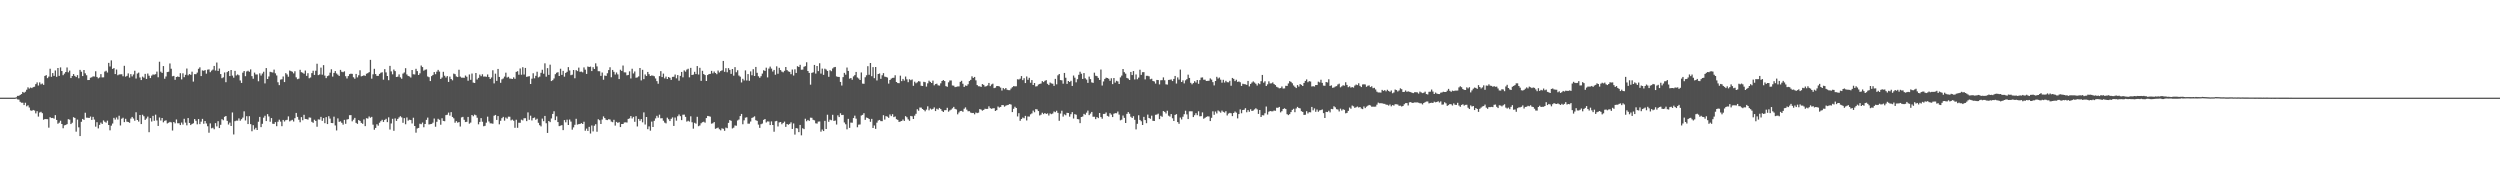 <svg xmlns="http://www.w3.org/2000/svg" width="1920" height="150"><path fill="#4f4f4f" d="M0 74.99h1v1H0zM1 74.989h1v1H1zM2 74.99h1v1H2zM3 74.99h1v1H3zM4 74.99h1v1H4zM5 74.986h1v1H5zM6 74.99h1v1H6zM7 74.989h1v1H7zM8 74.988h1v1H8zM9 74.987h1v1H9zM10 74.99h1v1H10zM11 74.988h1v1H11zM12 74.696h1v1H12zM13 73.643h1v2.67H13zM14 73.577h1v2.918H14zM15 72.893h1v5.277H15zM16 72.257h1v6.637H16zM17 70.625h1v8.257H17zM18 71.232h1v9.478H18zM19 70.455h1v8.463H19zM20 68.925h1v12.713H20zM21 67.075h1v13.811H21zM22 68.031h1v14.541H22zM23 67.218h1v17.558H23zM24 67.688h1v17.388H24zM25 66.931h1v17.516H25zM26 66.625h1v18.276H26zM27 64.594h1v22.49H27zM28 63.304h1v22.09H28zM29 65.666h1v23.873H29zM30 63.283h1v23.137H30zM31 64.746h1v21.127H31zM32 64.157h1v22.783H32zM33 65.191h1v26.758H33zM34 58.302h1v33.141H34zM35 57.68h1v33.788H35zM36 60.013h1v31.514H36zM37 58.821h1v39.235H37zM38 52.773h1v37.212H38zM39 58.979h1v31.682H39zM40 56.131h1v34.451H40zM41 58.254h1v32.87H41zM42 54.1h1v34.313H42zM43 58.977h1v33.157H43zM44 52.245h1v42.783H44zM45 58.25h1v35.965H45zM46 51.773h1v40.949H46zM47 54.507h1v40.717H47zM48 57.767h1v40.723H48zM49 56.524h1v39.752H49zM50 55.312h1v40.657H50zM51 51.83h1v43.514H51zM52 55.533h1v36.004H52zM53 54.239h1v37.643H53zM54 59.937h1v35.345H54zM55 58.355h1v35.917H55zM56 56.859h1v33.163H56zM57 58.257h1v32.297H57zM58 59.186h1v41.927H58zM59 57.698h1v34.141H59zM60 60.111h1v37.685H60zM61 53.633h1v50.856H61zM62 55.077h1v38.473H62zM63 58.429h1v32.897H63zM64 53.753h1v38.305H64zM65 56.309h1v30.26H65zM66 57.826h1v32.545H66zM67 61.503h1v28.9H67zM68 61.447h1v29.199H68zM69 59.698h1v29.803H69zM70 59.338h1v32.776H70zM71 58.637h1v31.125H71zM72 58.79h1v33.079H72zM73 54.736h1v42.537H73zM74 59.066h1v34.771H74zM75 60.156h1v38.472H75zM76 59.509h1v36.401H76zM77 56.927h1v37.242H77zM78 59.432h1v35.753H78zM79 59.4h1v33.08H79zM80 55.009h1v38.501H80zM81 54.326h1v39.863H81zM82 55.692h1v36.964H82zM83 48.279h1v47.719H83zM84 51.042h1v49.055H84zM85 46.401h1v50.112H85zM86 52.934h1v41.959H86zM87 52.26h1v38.261H87zM88 56.904h1v34.929H88zM89 53.403h1v36.8H89zM90 57.781h1v34.007H90zM91 57.207h1v31.694H91zM92 57.108h1v39.229H92zM93 57.03h1v34.166H93zM94 58.588h1v31.832H94zM95 50.534h1v43.287H95zM96 58.891h1v32.365H96zM97 58.255h1v35.205H97zM98 56.351h1v37.362H98zM99 59.577h1v34.749H99zM100 56.945h1v34.115H100zM101 58.672h1v31.141H101zM102 57.206h1v33.831H102zM103 54.316h1v38.405H103zM104 60.322h1v25.878H104zM105 56.48h1v35.669H105zM106 55.76h1v37.623H106zM107 59.488h1v28.836H107zM108 61.489h1v33.818H108zM109 58.821h1v29.316H109zM110 59.65h1v29.629H110zM111 56.74h1v35.373H111zM112 60.607h1v30.415H112zM113 56.469h1v33.096H113zM114 58.165h1v43.353H114zM115 59.98h1v30.737H115zM116 58.056h1v35.292H116zM117 57.176h1v31.811H117zM118 57.365h1v35.408H118zM119 56.977h1v31.07H119zM120 54.973h1v37.56H120zM121 59.356h1v37.382H121zM122 47.387h1v42.804H122zM123 55.05h1v37.529H123zM124 56.009h1v34.636H124zM125 50.741h1v43.225H125zM126 60.449h1v32.307H126zM127 58.736h1v33.691H127zM128 55.347h1v39.467H128zM129 55.116h1v39.154H129zM130 48.724h1v44.883H130zM131 52.775h1v41.225H131zM132 58.581h1v41.661H132zM133 58.261h1v35.412H133zM134 61.303h1v33.425H134zM135 59.154h1v32.596H135zM136 58.717h1v35.941H136zM137 59.127h1v35.565H137zM138 56.193h1v39.867H138zM139 60.954h1v33.175H139zM140 56.313h1v39.383H140zM141 59.278h1v31.98H141zM142 57.453h1v36.697H142zM143 52.618h1v43.62H143zM144 57.837h1v32.839H144zM145 56.881h1v37.568H145zM146 57.452h1v38.614H146zM147 55.055h1v40.128H147zM148 62.652h1v32.004H148zM149 56.958h1v34.467H149zM150 56.988h1v35.81H150zM151 55.763h1v39.705H151zM152 52.862h1v38.596H152zM153 51.734h1v43.593H153zM154 58.408h1v35.016H154zM155 54.084h1v37.199H155zM156 54.387h1v40.655H156zM157 53.79h1v39.115H157zM158 56.564h1v38.25H158zM159 53.494h1v43.476H159zM160 53.309h1v48.64H160zM161 55.427h1v39.358H161zM162 54.206h1v44.365H162zM163 53.432h1v44.644H163zM164 50.627h1v48.653H164zM165 54.196h1v40.369H165zM166 48.029h1v49.057H166zM167 54.457h1v38.632H167zM168 52.639h1v45.718H168zM169 56.897h1v38.933H169zM170 60.056h1v31.499H170zM171 59.374h1v32.982H171zM172 55.636h1v34.051H172zM173 63.106h1v25.999H173zM174 55.409h1v37.397H174zM175 54.503h1v41.142H175zM176 58.415h1v35.761H176zM177 53.74h1v43.049H177zM178 58.051h1v28.299H178zM179 59.65h1v43.641H179zM180 54.425h1v38.636H180zM181 57.94h1v34.657H181zM182 57.21h1v35.463H182zM183 57.787h1v33.156H183zM184 61.818h1v30.928H184zM185 63.685h1v27.876H185zM186 55.807h1v34.51H186zM187 54.551h1v30.933H187zM188 58.506h1v34.034H188zM189 54.909h1v34.336H189zM190 54.324h1v40.946H190zM191 55.122h1v34.131H191zM192 53.288h1v42.049H192zM193 58.487h1v42.306H193zM194 60.487h1v35.665H194zM195 55.771h1v43.667H195zM196 57.169h1v40.967H196zM197 57.175h1v42.675H197zM198 62.431h1v31.08H198zM199 56.317h1v33.463H199zM200 57.987h1v39.646H200zM201 56.454h1v38.622H201zM202 55.112h1v35.24H202zM203 64.066h1v24.834H203zM204 52.276h1v40.724H204zM205 60.693h1v26.953H205zM206 58.707h1v30.748H206zM207 55.149h1v38.355H207zM208 55.44h1v35.236H208zM209 55.727h1v39.283H209zM210 53.471h1v41.732H210zM211 56.318h1v37.462H211zM212 57.971h1v38.973H212zM213 63.157h1v30.313H213zM214 65.392h1v26.517H214zM215 61.109h1v32.265H215zM216 60.884h1v36.052H216zM217 58.738h1v33.379H217zM218 63.031h1v30.283H218zM219 56.17h1v36.154H219zM220 57.176h1v34.828H220zM221 58.95h1v30.441H221zM222 54.155h1v39.057H222zM223 54.622h1v37.95H223zM224 55.117h1v36.894H224zM225 56.346h1v36.998H225zM226 54.726h1v36.035H226zM227 59.369h1v27.357H227zM228 60.837h1v28.911H228zM229 60.399h1v31.559H229zM230 53.611h1v40.289H230zM231 55.424h1v34.52H231zM232 55.858h1v36.511H232zM233 56.624h1v31.548H233zM234 54.186h1v37.149H234zM235 58.273h1v33.239H235zM236 56.234h1v35.644H236zM237 60.13h1v30.077H237zM238 59.489h1v30.864H238zM239 56.156h1v37.405H239zM240 54.308h1v40.001H240zM241 57.549h1v34.428H241zM242 54.322h1v38.558H242zM243 48.934h1v48.412H243zM244 57.703h1v33.971H244zM245 57.207h1v34.659H245zM246 51.906h1v37.843H246zM247 57.343h1v35.464H247zM248 50.002h1v40.659H248zM249 58.047h1v36.545H249zM250 60.007h1v29.969H250zM251 58.489h1v36.815H251zM252 57.954h1v31.298H252zM253 55.834h1v35.273H253zM254 53.186h1v41.276H254zM255 58.814h1v35.755H255zM256 56.03h1v33.554H256zM257 54.592h1v41.76H257zM258 56.424h1v43.78H258zM259 57.335h1v33.577H259zM260 58.309h1v35.31H260zM261 53.679h1v39.493H261zM262 55.084h1v39.246H262zM263 55.457h1v40.284H263zM264 54.792h1v37.281H264zM265 58.511h1v36.575H265zM266 60.244h1v31.58H266zM267 58.394h1v33.104H267zM268 56.948h1v31.544H268zM269 56.591h1v31.84H269zM270 56.723h1v36.435H270zM271 59.325h1v32.575H271zM272 60.484h1v30.042H272zM273 56.77h1v37.582H273zM274 59.435h1v35.714H274zM275 57.788h1v34.423H275zM276 53.948h1v38.903H276zM277 58.644h1v35.733H277zM278 58.311h1v36.784H278zM279 57.829h1v33.873H279zM280 58.271h1v38.61H280zM281 56.648h1v34.148H281zM282 56.182h1v34.92H282zM283 55.411h1v34.052H283zM284 45.991h1v44.431H284zM285 60.415h1v29.344H285zM286 57.085h1v38.672H286zM287 52.827h1v46.828H287zM288 56.895h1v41.352H288zM289 58.247h1v37.182H289zM290 58.279h1v38.242H290zM291 56.76h1v37.523H291zM292 55.87h1v37.23H292zM293 55.512h1v36.493H293zM294 61.184h1v32.485H294zM295 53.09h1v38.999H295zM296 55.612h1v35.65H296zM297 58.384h1v35.416H297zM298 61.59h1v28.511H298zM299 50.575h1v48.933H299zM300 54.824h1v39.982H300zM301 57.075h1v34.167H301zM302 53.379h1v47.059H302zM303 54.633h1v36.281H303zM304 59.114h1v33.758H304zM305 58.891h1v32.436H305zM306 57.162h1v32.984H306zM307 59.401h1v29.841H307zM308 60.454h1v29.727H308zM309 56.516h1v37.79H309zM310 55.674h1v35.071H310zM311 52.392h1v43.061H311zM312 57.206h1v33.002H312zM313 58.319h1v34.281H313zM314 58.724h1v33.228H314zM315 59.537h1v32.682H315zM316 53.772h1v41.037H316zM317 57.052h1v33.38H317zM318 57.201h1v39.572H318zM319 52.863h1v49.026H319zM320 54.622h1v44.018H320zM321 57.594h1v40.66H321zM322 56.333h1v38.689H322zM323 50.33h1v45.041H323zM324 51.485h1v42.594H324zM325 54.271h1v43.481H325zM326 53.563h1v41.656H326zM327 53.309h1v38.74H327zM328 58.729h1v31.587H328zM329 59.301h1v36.309H329zM330 62.282h1v33.054H330zM331 58.449h1v36.723H331zM332 57.56h1v36.646H332zM333 55.351h1v35.694H333zM334 56.97h1v40.34H334zM335 55.036h1v38.527H335zM336 53.657h1v37.558H336zM337 54.995h1v37.008H337zM338 60.604h1v35.179H338zM339 59.572h1v31.264H339zM340 55.162h1v37.709H340zM341 58.168h1v34.939H341zM342 59.544h1v28.897H342zM343 58.394h1v29.736H343zM344 62.907h1v23.574H344zM345 58.811h1v29.98H345zM346 60.675h1v25.43H346zM347 61.696h1v28.093H347zM348 56.515h1v34.384H348zM349 57.002h1v37.249H349zM350 58.723h1v34.323H350zM351 59.173h1v35.039H351zM352 53.558h1v40.21H352zM353 58.826h1v38.346H353zM354 59.629h1v30.534H354zM355 59.661h1v30.106H355zM356 59.742h1v32.281H356zM357 58.011h1v35.713H357zM358 58.952h1v34.567H358zM359 61.981h1v27.843H359zM360 57.202h1v37.771H360zM361 61.29h1v32.876H361zM362 56.48h1v31.845H362zM363 63.432h1v25.855H363zM364 63.723h1v24.285H364zM365 56.074h1v32.429H365zM366 61.02h1v29.407H366zM367 59.786h1v35.679H367zM368 57.277h1v36.343H368zM369 58.512h1v32.239H369zM370 57.02h1v36.486H370zM371 58.847h1v38.108H371zM372 58.701h1v37.92H372zM373 58.966h1v35.262H373zM374 57.177h1v32.434H374zM375 59.115h1v34.176H375zM376 60.62h1v34.104H376zM377 59.51h1v35.245H377zM378 53.949h1v41.093H378zM379 64.064h1v24.801H379zM380 56.581h1v31.686H380zM381 62.13h1v29.993H381zM382 52.916h1v36.207H382zM383 59.097h1v36.408H383zM384 63.577h1v29.184H384zM385 60.91h1v29.853H385zM386 60.28h1v29.474H386zM387 58.805h1v33.859H387zM388 55.787h1v34.464H388zM389 59.555h1v31.574H389zM390 59.002h1v30.596H390zM391 60.317h1v29.338H391zM392 60.442h1v32.037H392zM393 60.668h1v31.207H393zM394 59.38h1v33.368H394zM395 60.519h1v37.61H395zM396 55.207h1v36.758H396zM397 54.704h1v43.452H397zM398 57.376h1v36.874H398zM399 52.605h1v41.702H399zM400 57.413h1v34.513H400zM401 51.619h1v40.858H401zM402 57.245h1v33.607H402zM403 52.195h1v38.581H403zM404 59.02h1v33.994H404zM405 58.702h1v27.597H405zM406 58.519h1v33.484H406zM407 64.509h1v24.308H407zM408 60.393h1v32.139H408zM409 56.284h1v34.369H409zM410 60.182h1v30.048H410zM411 58.211h1v33.786H411zM412 55.109h1v36.058H412zM413 59.461h1v34.868H413zM414 58.841h1v37.331H414zM415 55.912h1v41.152H415zM416 53.553h1v37.522H416zM417 56.624h1v36.468H417zM418 48.628h1v40.421H418zM419 58.87h1v35.794H419zM420 52.31h1v49.797H420zM421 57.473h1v35.443H421zM422 49.68h1v44.098H422zM423 62.259h1v28.731H423zM424 61.617h1v25.859H424zM425 60.253h1v25.213H425zM426 57.003h1v35.265H426zM427 55.849h1v33.524H427zM428 55.443h1v38.296H428zM429 58.371h1v38.52H429zM430 52.777h1v43.729H430zM431 57.508h1v38.57H431zM432 54.446h1v45.508H432zM433 58.866h1v33.329H433zM434 55.995h1v37.944H434zM435 55.124h1v36.802H435zM436 51.537h1v44.479H436zM437 54.12h1v37.685H437zM438 57.77h1v35.641H438zM439 57.335h1v42.249H439zM440 53.777h1v44.042H440zM441 60.117h1v35.712H441zM442 53.847h1v37.37H442zM443 54.609h1v41.092H443zM444 51.936h1v43.412H444zM445 55.157h1v40.045H445zM446 55.003h1v39.552H446zM447 55.557h1v39.69H447zM448 51.743h1v41.724H448zM449 53.5h1v46.922H449zM450 56.771h1v41.972H450zM451 51.079h1v49.462H451zM452 51.481h1v45.94H452zM453 51.168h1v51.369H453zM454 54.564h1v41.785H454zM455 51.626h1v49.297H455zM456 52.969h1v43.62H456zM457 48.658h1v46.734H457zM458 50.982h1v50.202H458zM459 54.66h1v36.914H459zM460 54.715h1v37.629H460zM461 58.291h1v36.936H461zM462 55.694h1v36.126H462zM463 61.219h1v28.196H463zM464 58.036h1v32.633H464zM465 58.294h1v33.695H465zM466 56.28h1v35.982H466zM467 53.794h1v37.743H467zM468 51.678h1v40.134H468zM469 59.35h1v34.025H469zM470 53.716h1v40.126H470zM471 55.137h1v36.849H471zM472 57.249h1v39.217H472zM473 55.673h1v37.93H473zM474 57.158h1v37.212H474zM475 60.731h1v33.106H475zM476 53.541h1v44.026H476zM477 54.461h1v40.773H477zM478 50.344h1v44.907H478zM479 55.57h1v38.509H479zM480 55.598h1v38.368H480zM481 57.874h1v36.208H481zM482 57.536h1v33.811H482zM483 54.777h1v36.15H483zM484 60.25h1v28.88H484zM485 52.801h1v38.182H485zM486 56.412h1v33.32H486zM487 54.869h1v38.654H487zM488 59.686h1v29.544H488zM489 59.467h1v37.645H489zM490 58.676h1v32.651H490zM491 52.219h1v40.536H491zM492 61.768h1v29.661H492zM493 53.63h1v40.302H493zM494 60.75h1v25.548H494zM495 57.165h1v38.497H495zM496 58.37h1v31.496H496zM497 55.25h1v43.963H497zM498 56.96h1v40.094H498zM499 58.356h1v42H499zM500 57.975h1v35.431H500zM501 58.117h1v39.408H501zM502 58.591h1v34.169H502zM503 60.239h1v30.687H503zM504 62.334h1v26.595H504zM505 64.307h1v26.055H505zM506 58.488h1v29.584H506zM507 54.627h1v36.242H507zM508 59.2h1v31.568H508zM509 56.503h1v36.213H509zM510 60.213h1v33.931H510zM511 58.844h1v35.942H511zM512 60.684h1v29.704H512zM513 59.113h1v32.493H513zM514 59.738h1v33.216H514zM515 61.345h1v29.887H515zM516 59.045h1v31.126H516zM517 58.942h1v37.771H517zM518 57.232h1v33.027H518zM519 60.137h1v32.546H519zM520 57.664h1v31.62H520zM521 61.953h1v25.972H521zM522 58.26h1v30.991H522zM523 55.245h1v37.032H523zM524 59.389h1v28.711H524zM525 54.065h1v33.932H525zM526 55.057h1v34.696H526zM527 53.439h1v39.95H527zM528 52.796h1v39.921H528zM529 59.378h1v33.988H529zM530 52.107h1v37.232H530zM531 57.597h1v36.323H531zM532 57.308h1v41.522H532zM533 55.126h1v39.201H533zM534 56.908h1v38.092H534zM535 50.763h1v38.946H535zM536 57.256h1v39.641H536zM537 52.09h1v44.264H537zM538 62.126h1v32.552H538zM539 54.377h1v39.478H539zM540 56.906h1v36.599H540zM541 57.648h1v36.586H541zM542 62.184h1v28.504H542zM543 57.656h1v31.358H543zM544 56.9h1v32.334H544zM545 56.714h1v32.872H545zM546 54.447h1v40.552H546zM547 56.302h1v38.37H547zM548 54.942h1v38.82H548zM549 56.074h1v42.844H549zM550 56.989h1v41.461H550zM551 54.146h1v43.827H551zM552 55.675h1v43.616H552zM553 54.599h1v45.491H553zM554 54.027h1v44.511H554zM555 46.782h1v52.16H555zM556 55.16h1v45.287H556zM557 52.369h1v45.633H557zM558 55.51h1v42.958H558zM559 52.345h1v42.031H559zM560 53.649h1v38.578H560zM561 56.724h1v36.032H561zM562 52.983h1v45.67H562zM563 58.129h1v39.901H563zM564 51.548h1v44.798H564zM565 55.523h1v41.05H565zM566 53.966h1v38.544H566zM567 58.001h1v33.821H567zM568 58.898h1v30.222H568zM569 63.339h1v24.157H569zM570 60.516h1v34.906H570zM571 61.809h1v30.587H571zM572 54.046h1v36.347H572zM573 61.796h1v28.243H573zM574 56.882h1v38.083H574zM575 62.061h1v32.921H575zM576 54.817h1v38.507H576zM577 57.806h1v32.786H577zM578 53.166h1v36.908H578zM579 58.379h1v30.958H579zM580 51.39h1v40.926H580zM581 55.887h1v36.94H581zM582 58.576h1v37.106H582zM583 59.766h1v38.411H583zM584 58.544h1v36.817H584zM585 56.504h1v38.379H585zM586 53.948h1v38.106H586zM587 54.48h1v36.892H587zM588 51.958h1v42.088H588zM589 59.444h1v33.791H589zM590 52.683h1v40.658H590zM591 51.175h1v44.896H591zM592 52.702h1v40.556H592zM593 54.926h1v41.072H593zM594 53.733h1v47.431H594zM595 57.376h1v35.735H595zM596 50.955h1v41.846H596zM597 56.631h1v40.51H597zM598 52.057h1v41.942H598zM599 53.808h1v39.867H599zM600 54.979h1v40.464H600zM601 55.569h1v38.865H601zM602 54.373h1v39.013H602zM603 51.445h1v45.978H603zM604 53.846h1v41.381H604zM605 54.83h1v40.971H605zM606 55.183h1v39.942H606zM607 56.977h1v36.953H607zM608 53.401h1v45.597H608zM609 58.031h1v36.796H609zM610 53.224h1v50.15H610zM611 55.993h1v42.366H611zM612 50.823h1v47.829H612zM613 51.467h1v50.03H613zM614 49.745h1v46.197H614zM615 53.548h1v50.37H615zM616 53.449h1v45.068H616zM617 51.25h1v47.939H617zM618 50.795h1v40.369H618zM619 47.835h1v45.288H619zM620 54.515h1v37.608H620zM621 56.01h1v36.828H621zM622 65.028h1v25.325H622zM623 55.966h1v34.498H623zM624 55.541h1v36.481H624zM625 49.887h1v42.513H625zM626 56.549h1v38.169H626zM627 50.668h1v44.28H627zM628 54.655h1v38.735H628zM629 48.576h1v44.711H629zM630 56.548h1v44.552H630zM631 52.684h1v46.777H631zM632 57.515h1v43.139H632zM633 52.762h1v40.08H633zM634 53.408h1v45.687H634zM635 54.472h1v33.666H635zM636 58.987h1v34.578H636zM637 53.919h1v37.985H637zM638 54.665h1v37.684H638zM639 52.603h1v35.569H639zM640 51.674h1v41.221H640zM641 51.426h1v41.141H641zM642 58.681h1v36.967H642zM643 59.048h1v29.531H643zM644 59.061h1v30.845H644zM645 62.905h1v24.059H645zM646 65.688h1v22.678H646zM647 59.22h1v28.99H647zM648 55.956h1v38.106H648zM649 57.33h1v38.089H649zM650 51.886h1v47.458H650zM651 54.474h1v36.832H651zM652 60.407h1v37.772H652zM653 59.92h1v34.248H653zM654 61.217h1v33.022H654zM655 58.662h1v32.036H655zM656 57.724h1v31.095H656zM657 55.255h1v35.879H657zM658 59.479h1v38.277H658zM659 60.32h1v35.419H659zM660 61.431h1v34.163H660zM661 55.671h1v33.039H661zM662 64.231h1v23.968H662zM663 64.338h1v22.604H663zM664 59.327h1v32.706H664zM665 57.811h1v32.459H665zM666 50.861h1v39.742H666zM667 57.403h1v33.98H667zM668 48.408h1v45.147H668zM669 58.51h1v32.793H669zM670 51.581h1v46.72H670zM671 60.047h1v36.332H671zM672 51.465h1v47.483H672zM673 61.781h1v32.442H673zM674 56.831h1v35.764H674zM675 56.442h1v35.662H675zM676 60.506h1v32.541H676zM677 57.817h1v35.251H677zM678 56.162h1v32.332H678zM679 58.854h1v33.014H679zM680 59.075h1v30.094H680zM681 59.543h1v30.075H681zM682 64.19h1v26.272H682zM683 61.418h1v26.504H683zM684 60.366h1v28.831H684zM685 59.787h1v27.906H685zM686 59.677h1v30.297H686zM687 57.804h1v31.624H687zM688 62.957h1v28.602H688zM689 63.775h1v28.286H689zM690 63.877h1v29.781H690zM691 58.101h1v35.163H691zM692 62.308h1v30.596H692zM693 60.603h1v31.178H693zM694 61.907h1v30.979H694zM695 58.768h1v30.436H695zM696 60.922h1v29.126H696zM697 63.113h1v28.584H697zM698 60.884h1v31.9H698zM699 61.603h1v27.451H699zM700 61.028h1v28.308H700zM701 65.9h1v25.502H701zM702 62.728h1v26.122H702zM703 63.973h1v23.434H703zM704 63.225h1v20.685H704zM705 62.304h1v22.723H705zM706 62.641h1v19.956H706zM707 65.835h1v16.801H707zM708 66.062h1v17.644H708zM709 62.831h1v21.671H709zM710 63.139h1v22.352H710zM711 66.51h1v17.647H711zM712 64.016h1v17.622H712zM713 61.961h1v22.779H713zM714 62.89h1v20.469H714zM715 63.722h1v20.407H715zM716 61.909h1v21.693H716zM717 65.559h1v16.928H717zM718 64.569h1v20.727H718zM719 64.252h1v19.278H719zM720 65.532h1v18.622H720zM721 65.74h1v17.13H721zM722 64.019h1v19.765H722zM723 62.232h1v22.891H723zM724 61.469h1v24.559H724zM725 62.277h1v22.356H725zM726 66.13h1v18.428H726zM727 66.676h1v16.095H727zM728 63.219h1v22.555H728zM729 61.82h1v22.985H729zM730 61.78h1v22.37H730zM731 65.646h1v17.535H731zM732 65.777h1v16.311H732zM733 66.932h1v16.679H733zM734 66.671h1v17.407H734zM735 66.4h1v21.404H735zM736 66.34h1v20.036H736zM737 62.853h1v22.457H737zM738 62.08h1v23.062H738zM739 64.328h1v21.519H739zM740 66.756h1v16.735H740zM741 65.637h1v16.852H741zM742 65.949h1v18.256H742zM743 64.691h1v20.774H743zM744 62.257h1v23.153H744zM745 61.359h1v25.138H745zM746 58.599h1v28.25H746zM747 59.872h1v26.838H747zM748 59.078h1v28.728H748zM749 61.718h1v24.695H749zM750 65.321h1v21.566H750zM751 66.236h1v20.28H751zM752 66.292h1v17.46H752zM753 66.771h1v17.411H753zM754 64.557h1v20.423H754zM755 65.197h1v19.243H755zM756 66.504h1v16.986H756zM757 66.194h1v17.484H757zM758 65.629h1v17.997H758zM759 63.669h1v17.994H759zM760 66.164h1v16.94H760zM761 64.859h1v18.724H761zM762 64.274h1v18.906H762zM763 67.702h1v15.379H763zM764 67.323h1v17.901H764zM765 66.092h1v18.509H765zM766 66.033h1v15.81H766zM767 66.411h1v16.193H767zM768 67.276h1v14.843H768zM769 69.511h1v11.17H769zM770 67.651h1v13.115H770zM771 68.568h1v13.358H771zM772 67.572h1v13.581H772zM773 68.906h1v11.814H773zM774 69.22h1v11.246H774zM775 69.288h1v10.575H775zM776 67.971h1v12.357H776zM777 66.958h1v19.135H777zM778 66.171h1v17.384H778zM779 66.293h1v15.655H779zM780 66.272h1v16.686H780zM781 60.877h1v28.557H781zM782 61.063h1v25.852H782zM783 60.435h1v32.347H783zM784 58.429h1v32.967H784zM785 61.556h1v28.719H785zM786 60.042h1v30.807H786zM787 63.805h1v25.183H787zM788 58.721h1v33.788H788zM789 61.265h1v28.188H789zM790 59.748h1v29.784H790zM791 63.54h1v24.263H791zM792 61.473h1v25.64H792zM793 65.3h1v19.629H793zM794 63.751h1v22.49H794zM795 66.416h1v17.412H795zM796 66.192h1v17.814H796zM797 64.928h1v20.354H797zM798 64.466h1v24.232H798zM799 64.174h1v23.88H799zM800 62.292h1v24.304H800zM801 63.075h1v24.57H801zM802 62.074h1v24.72H802zM803 61.561h1v26.004H803zM804 64.379h1v22.697H804zM805 65.333h1v23.396H805zM806 63.392h1v23.771H806zM807 64.034h1v23.672H807zM808 64.319h1v22.896H808zM809 65.942h1v19.644H809zM810 60.585h1v25.596H810zM811 64.778h1v20.246H811zM812 57.865h1v28.835H812zM813 56.82h1v35.973H813zM814 61.494h1v25.722H814zM815 61.713h1v23.314H815zM816 64.263h1v25.285H816zM817 55.988h1v31.86H817zM818 59.677h1v28.855H818zM819 64.402h1v22.236H819zM820 62.2h1v24.583H820zM821 62.971h1v26.634H821zM822 62.033h1v25.658H822zM823 65.98h1v20.118H823zM824 58.016h1v33.018H824zM825 59.669h1v27.971H825zM826 63.236h1v24.886H826zM827 60.831h1v30.631H827zM828 57.468h1v34.192H828zM829 55.089h1v39.48H829zM830 56.648h1v33.22H830zM831 60.635h1v28.878H831zM832 56.102h1v31.367H832zM833 60.174h1v27.932H833zM834 61.157h1v25.387H834zM835 63.624h1v21.296H835zM836 58.823h1v29.607H836zM837 60.783h1v26.463H837zM838 63.301h1v22.675H838zM839 63.643h1v26.017H839zM840 55.792h1v33.876H840zM841 58.183h1v33.316H841zM842 58.483h1v31.416H842zM843 59.785h1v30.937H843zM844 61.411h1v25.358H844zM845 53.401h1v36.489H845zM846 65.674h1v25.506H846zM847 62.558h1v24.941H847zM848 60.627h1v26.823H848zM849 59.659h1v26.699H849zM850 59.909h1v29.079H850zM851 60.472h1v29.067H851zM852 62.035h1v24.921H852zM853 60.093h1v27.906H853zM854 64.636h1v25.29H854zM855 59.902h1v27.438H855zM856 63.418h1v23.485H856zM857 62.079h1v24.919H857zM858 62.515h1v23.125H858zM859 64.497h1v23.511H859zM860 59.457h1v32.977H860zM861 58.075h1v33.809H861zM862 52.991h1v35.738H862zM863 55.445h1v35.058H863zM864 56.594h1v37.869H864zM865 59.864h1v27.589H865zM866 60.364h1v25.698H866zM867 61.462h1v25.883H867zM868 55.268h1v34.371H868zM869 57.673h1v32.962H869zM870 54.571h1v34.689H870zM871 61.01h1v30.986H871zM872 57.188h1v42.172H872zM873 60.87h1v34.211H873zM874 59.587h1v28.915H874zM875 53.559h1v38.533H875zM876 57.502h1v35.639H876zM877 55.429h1v40.569H877zM878 55.398h1v34.377H878zM879 60.972h1v31.251H879zM880 58.216h1v36.416H880zM881 58.201h1v29.79H881zM882 58.607h1v32.019H882zM883 60.901h1v30.319H883zM884 60.493h1v28.342H884zM885 62.19h1v30.607H885zM886 62.544h1v30.372H886zM887 64.214h1v23.967H887zM888 61.376h1v26.599H888zM889 61.5h1v25.789H889zM890 64.834h1v26.658H890zM891 61.666h1v27.276H891zM892 61.543h1v28.148H892zM893 59.431h1v25.856H893zM894 61.623h1v24.285H894zM895 64.753h1v22.377H895zM896 64.988h1v20.062H896zM897 61.404h1v27.439H897zM898 61.253h1v28.285H898zM899 61.012h1v26.587H899zM900 62.24h1v28.569H900zM901 60.636h1v32.302H901zM902 58.314h1v29.975H902zM903 64.167h1v23.469H903zM904 59.451h1v34.312H904zM905 61.15h1v33.928H905zM906 53.472h1v36.816H906zM907 62.955h1v28.81H907zM908 61.703h1v27.963H908zM909 64.055h1v23.671H909zM910 61.707h1v23.32H910zM911 60.842h1v27.022H911zM912 57.368h1v34.068H912zM913 59.85h1v25.654H913zM914 63.605h1v21.857H914zM915 64.742h1v20.764H915zM916 63.806h1v26.085H916zM917 62.374h1v26.091H917zM918 63.367h1v23.583H918zM919 61.453h1v27.039H919zM920 64.34h1v21.113H920zM921 61.567h1v27.781H921zM922 59.609h1v29.581H922zM923 59.451h1v26.848H923zM924 61.215h1v29.97H924zM925 61.172h1v29.306H925zM926 62.229h1v27.536H926zM927 62.111h1v27.238H927zM928 62.001h1v27.445H928zM929 60.225h1v32.765H929zM930 61.15h1v29.336H930zM931 63.059h1v22.46H931zM932 65.57h1v22.596H932zM933 62.198h1v23.454H933zM934 58.996h1v28.142H934zM935 60.304h1v24.531H935zM936 59.549h1v26.065H936zM937 61.202h1v25.305H937zM938 63.464h1v21.452H938zM939 61.3h1v24.635H939zM940 63.377h1v23.094H940zM941 62.074h1v23.327H941zM942 63.152h1v25.543H942zM943 63.208h1v24.062H943zM944 62.046h1v24.626H944zM945 65.825h1v21.175H945zM946 59.843h1v29.36H946zM947 60.567h1v26.194H947zM948 62.29h1v23.367H948zM949 61.258h1v25.25H949zM950 62.874h1v28.078H950zM951 62.565h1v25.019H951zM952 63.171h1v20.828H952zM953 66h1v20.997H953zM954 64.283h1v20.212H954zM955 64.63h1v19.67H955zM956 64.791h1v18.281H956zM957 65.197h1v21.02H957zM958 62.171h1v22.422H958zM959 66.375h1v19.511H959zM960 64.471h1v19.468H960zM961 63.364h1v21.885H961zM962 62.497h1v22.375H962zM963 63.408h1v20.602H963zM964 64.288h1v18.881H964zM965 65.716h1v18.294H965zM966 63.952h1v23.524H966zM967 64.643h1v19.844H967zM968 62.384h1v27.492H968zM969 57.537h1v30.935H969zM970 63.512h1v25.091H970zM971 62.412h1v24.576H971zM972 66.054h1v15.77H972zM973 64.788h1v23.184H973zM974 62.461h1v23.354H974zM975 64.125h1v21.137H975zM976 64.018h1v21.47H976zM977 63.29h1v22.213H977zM978 64.582h1v20.331H978zM979 65.332h1v19.782H979zM980 66.68h1v16.04H980zM981 67.197h1v15.578H981zM982 67.829h1v14.273H982zM983 67.648h1v18.682H983zM984 66.387h1v19.009H984zM985 68.013h1v15.689H985zM986 67.87h1v15.276H986zM987 65.91h1v17.847H987zM988 65.992h1v21.702H988zM989 64.119h1v24.292H989zM990 62.333h1v25.322H990zM991 62.89h1v23.176H991zM992 63.95h1v20.452H992zM993 65.624h1v17.924H993zM994 66.642h1v19.551H994zM995 67.658h1v15.663H995zM996 65.337h1v16.742H996zM997 66.489h1v16.458H997zM998 64.58h1v18.67H998zM999 65.16h1v20.229H999zM1000 66.026h1v19.939H1000zM1001 63.699h1v24.562H1001zM1002 62.156h1v25.98H1002zM1003 60.997h1v24.411H1003zM1004 63.154h1v24.006H1004zM1005 62.287h1v23.855H1005zM1006 62.599h1v23.692H1006zM1007 66.414h1v15.712H1007zM1008 66.212h1v18.503H1008zM1009 66.448h1v16.779H1009zM1010 65.277h1v20.583H1010zM1011 65.319h1v18.776H1011zM1012 62.698h1v23.131H1012zM1013 63.273h1v21.509H1013zM1014 61.223h1v23.288H1014zM1015 63.632h1v20.422H1015zM1016 65.757h1v21.121H1016zM1017 65.87h1v24.735H1017zM1018 62.952h1v22.942H1018zM1019 63.343h1v22.713H1019zM1020 60.881h1v24.138H1020zM1021 65.998h1v20.333H1021zM1022 65.516h1v18.16H1022zM1023 67.437h1v16.437H1023zM1024 67.188h1v14.407H1024zM1025 66.442h1v16.014H1025zM1026 66.174h1v17.707H1026zM1027 64.879h1v19.22H1027zM1028 64.25h1v21.378H1028zM1029 67.088h1v16.39H1029zM1030 66.317h1v18.591H1030zM1031 65.479h1v18.433H1031zM1032 65.805h1v18.578H1032zM1033 63.194h1v23.824H1033zM1034 65.205h1v21.463H1034zM1035 66.962h1v18.162H1035zM1036 66.322h1v16.28H1036zM1037 67.275h1v16.24H1037zM1038 66.848h1v14.224H1038zM1039 67.279h1v14.38H1039zM1040 65.735h1v17.117H1040zM1041 64.895h1v17.478H1041zM1042 65.396h1v16.428H1042zM1043 63.942h1v18.618H1043zM1044 65.949h1v16.22H1044zM1045 66.864h1v16.516H1045zM1046 64.871h1v18.92H1046zM1047 64.74h1v17.013H1047zM1048 64.869h1v18.166H1048zM1049 66.641h1v15.279H1049zM1050 65.858h1v15.353H1050zM1051 65.583h1v15.009H1051zM1052 66.865h1v14.131H1052zM1053 66.24h1v15.709H1053zM1054 67.754h1v14.184H1054zM1055 67.456h1v14.536H1055zM1056 68.712h1v13.147H1056zM1057 70.413h1v9.996H1057zM1058 70.993h1v7.827H1058zM1059 71.002h1v8.299H1059zM1060 71.102h1v8.171H1060zM1061 69.024h1v10.318H1061zM1062 69.777h1v9.879H1062zM1063 69.236h1v10.547H1063zM1064 70.159h1v10.249H1064zM1065 68.914h1v11.584H1065zM1066 69.828h1v11.293H1066zM1067 70.488h1v9.727H1067zM1068 69.465h1v12.197H1068zM1069 71.618h1v9.065H1069zM1070 71.033h1v10.068H1070zM1071 68.765h1v11.275H1071zM1072 69.195h1v10.903H1072zM1073 70.238h1v10.059H1073zM1074 69.47h1v11.801H1074zM1075 67.861h1v13.28H1075zM1076 68.485h1v13.333H1076zM1077 70.633h1v10.769H1077zM1078 70.531h1v9.558H1078zM1079 69.496h1v9.703H1079zM1080 70.497h1v8.644H1080zM1081 70.138h1v10.882H1081zM1082 70.52h1v8.088H1082zM1083 70.737h1v7.626H1083zM1084 71.273h1v7.764H1084zM1085 71.516h1v7.435H1085zM1086 70.811h1v7.818H1086zM1087 70.801h1v7.917H1087zM1088 70.977h1v7.644H1088zM1089 71.894h1v6.994H1089zM1090 70.372h1v8.958H1090zM1091 70.975h1v8.369H1091zM1092 71.528h1v8.711H1092zM1093 71.242h1v7.845H1093zM1094 70.426h1v8.041H1094zM1095 72.258h1v5.726H1095zM1096 72.566h1v5.371H1096zM1097 70.515h1v8.895H1097zM1098 70.392h1v8.685H1098zM1099 68.744h1v10.178H1099zM1100 70.313h1v8.794H1100zM1101 72.17h1v5.893H1101zM1102 71.048h1v7.544H1102zM1103 71.824h1v6.489H1103zM1104 72.185h1v5.57H1104zM1105 72.247h1v6.491H1105zM1106 71.176h1v6.708H1106zM1107 70.952h1v9.421H1107zM1108 70.444h1v9.761H1108zM1109 70.662h1v7.856H1109zM1110 70.662h1v8.718H1110zM1111 69.612h1v11.682H1111zM1112 68.238h1v12.49H1112zM1113 69.741h1v10.124H1113zM1114 70.492h1v9.615H1114zM1115 69.584h1v11.467H1115zM1116 69.92h1v9.507H1116zM1117 69.583h1v10.925H1117zM1118 69.557h1v11.006H1118zM1119 69.513h1v9.432H1119zM1120 67.125h1v13.951H1120zM1121 66.264h1v15.763H1121zM1122 66.947h1v13.656H1122zM1123 68.404h1v11.666H1123zM1124 69.012h1v12.092H1124zM1125 69.114h1v11.425H1125zM1126 67.078h1v13.374H1126zM1127 67.874h1v14.84H1127zM1128 66.946h1v16.792H1128zM1129 70.985h1v9.975H1129zM1130 69.445h1v12.362H1130zM1131 68.091h1v13.318H1131zM1132 67.216h1v17.31H1132zM1133 67.538h1v15.415H1133zM1134 68.246h1v15.454H1134zM1135 65.363h1v20.528H1135zM1136 66.792h1v16.743H1136zM1137 67.952h1v14.697H1137zM1138 67.142h1v14.645H1138zM1139 65.524h1v15.96H1139zM1140 68.961h1v11.387H1140zM1141 65.696h1v16.98H1141zM1142 65.867h1v17.672H1142zM1143 64.763h1v17.539H1143zM1144 65.773h1v16.519H1144zM1145 65.942h1v16.138H1145zM1146 66.598h1v15.677H1146zM1147 66.156h1v14.313H1147zM1148 66.666h1v13.639H1148zM1149 66.525h1v15.521H1149zM1150 67.939h1v15.06H1150zM1151 69.459h1v11.403H1151zM1152 69.569h1v11.473H1152zM1153 68.493h1v13.214H1153zM1154 68.695h1v12.125H1154zM1155 70.04h1v10.044H1155zM1156 66.417h1v16.197H1156zM1157 65.126h1v18.218H1157zM1158 67.588h1v15.041H1158zM1159 68.722h1v15.166H1159zM1160 69.112h1v12.97H1160zM1161 66.625h1v14.143H1161zM1162 66.006h1v18.245H1162zM1163 65.407h1v18.656H1163zM1164 64.003h1v21.865H1164zM1165 63.986h1v19.098H1165zM1166 66.034h1v16.44H1166zM1167 67.323h1v15.113H1167zM1168 69.321h1v12.722H1168zM1169 69.527h1v11.423H1169zM1170 69.038h1v14.304H1170zM1171 68.118h1v13.996H1171zM1172 67.11h1v14.841H1172zM1173 67.905h1v13.365H1173zM1174 66.508h1v15.098H1174zM1175 67.044h1v13.785H1175zM1176 67.691h1v14.245H1176zM1177 67.169h1v15.023H1177zM1178 67.505h1v15.979H1178zM1179 68.673h1v16.232H1179zM1180 70.033h1v14.914H1180zM1181 67.726h1v14.431H1181zM1182 69.818h1v11.39H1182zM1183 69.043h1v13.152H1183zM1184 69.411h1v12.611H1184zM1185 67.983h1v14.042H1185zM1186 69.319h1v12.08H1186zM1187 68.826h1v9.68H1187zM1188 70.554h1v10.162H1188zM1189 70.932h1v8.886H1189zM1190 71.408h1v8.835H1190zM1191 68.283h1v13.399H1191zM1192 67.947h1v12.074H1192zM1193 68.649h1v10.567H1193zM1194 68.873h1v10.782H1194zM1195 68.918h1v10.962H1195zM1196 70.88h1v8.537H1196zM1197 70.155h1v9.862H1197zM1198 71.389h1v9.227H1198zM1199 70.834h1v8.89H1199zM1200 69.845h1v10.627H1200zM1201 70.294h1v9.47H1201zM1202 69.642h1v8.796H1202zM1203 69.787h1v10.513H1203zM1204 69.779h1v10.083H1204zM1205 69.451h1v10.64H1205zM1206 69.78h1v9.362H1206zM1207 64.174h1v20.417H1207zM1208 62.809h1v24.417H1208zM1209 63.58h1v22.079H1209zM1210 63.773h1v19.302H1210zM1211 63.647h1v21.197H1211zM1212 62.324h1v22.586H1212zM1213 65.627h1v18.684H1213zM1214 65.594h1v17.701H1214zM1215 63.099h1v22.411H1215zM1216 63.86h1v19.787H1216zM1217 68.962h1v13.862H1217zM1218 67.295h1v14.162H1218zM1219 66.531h1v17.21H1219zM1220 66.507h1v18.387H1220zM1221 66.463h1v16.217H1221zM1222 65.981h1v18.775H1222zM1223 66.693h1v19.446H1223zM1224 65.68h1v18.549H1224zM1225 65.193h1v22.327H1225zM1226 64.019h1v22.153H1226zM1227 64.503h1v21.237H1227zM1228 66.521h1v18.724H1228zM1229 64.252h1v21.676H1229zM1230 63.554h1v24.302H1230zM1231 64.069h1v22.954H1231zM1232 63.415h1v20.861H1232zM1233 64.747h1v19.4H1233zM1234 65.339h1v19.38H1234zM1235 64.535h1v19.559H1235zM1236 63.202h1v20.722H1236zM1237 63.394h1v21.774H1237zM1238 63.269h1v19.54H1238zM1239 65.396h1v18.176H1239zM1240 66.784h1v13.828H1240zM1241 66.076h1v14.339H1241zM1242 67.522h1v12.922H1242zM1243 68.228h1v11.527H1243zM1244 69.932h1v9.48H1244zM1245 68.861h1v11.882H1245zM1246 69.879h1v9.461H1246zM1247 70.06h1v10.167H1247zM1248 59.029h1v29.092H1248zM1249 63.317h1v21.415H1249zM1250 65.955h1v19.915H1250zM1251 61.624h1v26.134H1251zM1252 65.08h1v21.346H1252zM1253 61.7h1v27.348H1253zM1254 64.531h1v21.125H1254zM1255 63.264h1v24.322H1255zM1256 64.007h1v18.401H1256zM1257 65.231h1v19.348H1257zM1258 63.365h1v21.491H1258zM1259 67.421h1v15.054H1259zM1260 65.673h1v19.739H1260zM1261 66.064h1v17.694H1261zM1262 67.961h1v15.3H1262zM1263 66.07h1v16.499H1263zM1264 64.943h1v19.757H1264zM1265 65.685h1v16.337H1265zM1266 67.655h1v15.564H1266zM1267 65.725h1v19.871H1267zM1268 65.365h1v18.392H1268zM1269 64.444h1v20.246H1269zM1270 64.772h1v19.413H1270zM1271 69.192h1v13.197H1271zM1272 65.758h1v18.392H1272zM1273 65.109h1v17.72H1273zM1274 67.626h1v14.582H1274zM1275 63.558h1v18.377H1275zM1276 65.563h1v17.971H1276zM1277 64.168h1v19.564H1277zM1278 62.483h1v20.912H1278zM1279 62.367h1v19.533H1279zM1280 61.48h1v22.371H1280zM1281 64.948h1v19.149H1281zM1282 67.771h1v14.505H1282zM1283 67.622h1v14.345H1283zM1284 67.589h1v15.303H1284zM1285 67.766h1v13.397H1285zM1286 67.177h1v15.063H1286zM1287 67.344h1v15.645H1287zM1288 67.053h1v14.424H1288zM1289 68.264h1v12.281H1289zM1290 67.41h1v15.437H1290zM1291 60.369h1v36.003H1291zM1292 59.107h1v35.728H1292zM1293 62.38h1v27.917H1293zM1294 60.746h1v32.958H1294zM1295 60.598h1v34.292H1295zM1296 59.493h1v31.945H1296zM1297 57.209h1v33.548H1297zM1298 58.473h1v32.019H1298zM1299 57.251h1v34.396H1299zM1300 59.71h1v32.805H1300zM1301 61.732h1v29.949H1301zM1302 61.436h1v26.285H1302zM1303 60.597h1v26.74H1303zM1304 62.129h1v25.929H1304zM1305 62.325h1v27.309H1305zM1306 60.773h1v28.158H1306zM1307 59.917h1v29.833H1307zM1308 59.714h1v30.172H1308zM1309 56.801h1v34.342H1309zM1310 55.925h1v33.35H1310zM1311 55.32h1v36.996H1311zM1312 55.427h1v39.643H1312zM1313 54.846h1v39.298H1313zM1314 54.717h1v40.38H1314zM1315 54.975h1v36.547H1315zM1316 57.387h1v32.161H1316zM1317 58.35h1v27.459H1317zM1318 61.728h1v21.96H1318zM1319 64.048h1v19.304H1319zM1320 65.833h1v17.687H1320zM1321 64.442h1v21.956H1321zM1322 64.751h1v23.079H1322zM1323 65.988h1v20.535H1323zM1324 66.731h1v16.565H1324zM1325 67.654h1v14.522H1325zM1326 66.31h1v15.472H1326zM1327 67.914h1v13.918H1327zM1328 66.941h1v13.02H1328zM1329 64.83h1v17.66H1329zM1330 66.128h1v14.886H1330zM1331 67.742h1v13.08H1331zM1332 67.399h1v13.506H1332zM1333 69.11h1v11.881H1333zM1334 68.721h1v11.102H1334zM1335 64.324h1v17.173H1335zM1336 64.77h1v16.824H1336zM1337 64.15h1v18.324H1337zM1338 64.755h1v18.342H1338zM1339 66.585h1v15.843H1339zM1340 69.118h1v13.344H1340zM1341 68.248h1v12.316H1341zM1342 67.536h1v13.881H1342zM1343 66.057h1v17.009H1343zM1344 64.688h1v19.187H1344zM1345 65.467h1v19.54H1345zM1346 61.143h1v28.966H1346zM1347 63.547h1v24.08H1347zM1348 60.777h1v32.341H1348zM1349 60.82h1v28.585H1349zM1350 60.779h1v31.091H1350zM1351 58.296h1v29.073H1351zM1352 61.264h1v28.937H1352zM1353 60.718h1v26.261H1353zM1354 65.468h1v22.075H1354zM1355 63.308h1v23.87H1355zM1356 64.413h1v19.796H1356zM1357 63.769h1v22.863H1357zM1358 63.801h1v20.171H1358zM1359 66.596h1v20.291H1359zM1360 66.527h1v15.708H1360zM1361 64.717h1v20.795H1361zM1362 62.362h1v24.096H1362zM1363 63.905h1v25.286H1363zM1364 60.342h1v28.546H1364zM1365 64.836h1v23.931H1365zM1366 62.134h1v27.182H1366zM1367 64.848h1v21.059H1367zM1368 63.479h1v23.282H1368zM1369 62.106h1v23.048H1369zM1370 63.335h1v19.744H1370zM1371 64.853h1v18.02H1371zM1372 66.943h1v14.853H1372zM1373 66.705h1v15.564H1373zM1374 66.956h1v14.12H1374zM1375 68.105h1v11.663H1375zM1376 68.954h1v12.328H1376zM1377 68.743h1v13.986H1377zM1378 69.317h1v11.706H1378zM1379 69.762h1v12.486H1379zM1380 69.202h1v11.182H1380zM1381 68.616h1v13.754H1381zM1382 69.958h1v10.246H1382zM1383 69.261h1v11.854H1383zM1384 67.439h1v13.662H1384zM1385 67.762h1v14.04H1385zM1386 66.431h1v17.095H1386zM1387 67.781h1v14.932H1387zM1388 66.248h1v16.942H1388zM1389 67.486h1v14.858H1389zM1390 68.059h1v12.814H1390zM1391 69.121h1v12.725H1391zM1392 70.49h1v11.053H1392zM1393 68.909h1v13.624H1393zM1394 69.644h1v12.508H1394zM1395 67.912h1v14.442H1395zM1396 65.614h1v17H1396zM1397 64.402h1v21.337H1397zM1398 66.815h1v18.134H1398zM1399 67.608h1v17.027H1399zM1400 65.825h1v17.65H1400zM1401 66.091h1v17.443H1401zM1402 68.273h1v12.763H1402zM1403 68.81h1v12.691H1403zM1404 69.372h1v11.786H1404zM1405 69.421h1v11.419H1405zM1406 69.653h1v11.392H1406zM1407 68.908h1v10.798H1407zM1408 69.048h1v11.175H1408zM1409 70.733h1v7.304H1409zM1410 70.789h1v9.195H1410zM1411 71.097h1v8.016H1411zM1412 71.209h1v7.891H1412zM1413 69.608h1v10.79H1413zM1414 69.928h1v10.862H1414zM1415 68.361h1v12.954H1415zM1416 67.954h1v14.835H1416zM1417 68.585h1v13.195H1417zM1418 68.849h1v12.392H1418zM1419 68.913h1v11.818H1419zM1420 69.021h1v13.127H1420zM1421 69.357h1v14.063H1421zM1422 68.268h1v14.729H1422zM1423 65.848h1v18.574H1423zM1424 67.549h1v15.019H1424zM1425 66.273h1v15.188H1425zM1426 67.231h1v13.134H1426zM1427 68.687h1v12.398H1427zM1428 70.54h1v8.679H1428zM1429 70.315h1v11.106H1429zM1430 68.73h1v11.918H1430zM1431 69.974h1v11.228H1431zM1432 71.444h1v7.716H1432zM1433 70.824h1v8.014H1433zM1434 69.631h1v10.143H1434zM1435 69.263h1v11.636H1435zM1436 66.064h1v17.044H1436zM1437 68.223h1v14.379H1437zM1438 66.181h1v16.539H1438zM1439 67.942h1v13.371H1439zM1440 67.848h1v12.577H1440zM1441 70.552h1v10.123H1441zM1442 69.74h1v10.781H1442zM1443 70.632h1v9.033H1443zM1444 69.002h1v11.215H1444zM1445 68.532h1v11.599H1445zM1446 68.847h1v10.714H1446zM1447 68.7h1v12.178H1447zM1448 69.992h1v9.555H1448zM1449 71.06h1v7.098H1449zM1450 69.755h1v9.16H1450zM1451 70.153h1v9.341H1451zM1452 68.895h1v10.704H1452zM1453 71.254h1v8.789H1453zM1454 70.097h1v8.623H1454zM1455 69.107h1v12.233H1455zM1456 69.709h1v9.796H1456zM1457 68.98h1v10.478H1457zM1458 70.422h1v8.996H1458zM1459 68.97h1v10.067H1459zM1460 69.466h1v10.225H1460zM1461 69.447h1v10.488H1461zM1462 70.781h1v9.217H1462zM1463 71.189h1v8.534H1463zM1464 70.762h1v7.542H1464zM1465 70.54h1v8.825H1465zM1466 70.781h1v8.935H1466zM1467 68.672h1v14.128H1467zM1468 69.223h1v10.995H1468zM1469 69.312h1v11.921H1469zM1470 68.698h1v9.789H1470zM1471 68.151h1v11.34H1471zM1472 70.181h1v8.87H1472zM1473 71.424h1v8.809H1473zM1474 71.686h1v7.249H1474zM1475 70.732h1v8.8H1475zM1476 70.374h1v7.881H1476zM1477 70.324h1v8.459H1477zM1478 71.224h1v6.649H1478zM1479 71.452h1v6.641H1479zM1480 71.026h1v6.651H1480zM1481 70.296h1v8.12H1481zM1482 70.845h1v7.84H1482zM1483 70.534h1v8.373H1483zM1484 70.557h1v7.546H1484zM1485 70.534h1v7.43H1485zM1486 70.293h1v7.7H1486zM1487 69.726h1v9.86H1487zM1488 71.377h1v7.891H1488zM1489 70.28h1v10.146H1489zM1490 70.832h1v9.855H1490zM1491 71.203h1v7.729H1491zM1492 72.772h1v4.905H1492zM1493 71.168h1v6.408H1493zM1494 72.023h1v5.858H1494zM1495 72.47h1v5.407H1495zM1496 72.567h1v4.429H1496zM1497 72.765h1v5.167H1497zM1498 72.031h1v5.538H1498zM1499 72.283h1v4.638H1499zM1500 72.763h1v4.477H1500zM1501 72.583h1v5.573H1501zM1502 71.918h1v6.033H1502zM1503 71.711h1v7.522H1503zM1504 71.465h1v7.34H1504zM1505 71.195h1v8.112H1505zM1506 70.527h1v8.79H1506zM1507 70.97h1v8.955H1507zM1508 70.736h1v8.542H1508zM1509 71.404h1v7.674H1509zM1510 71.95h1v6.116H1510zM1511 72.608h1v4.467H1511zM1512 73.314h1v3.149H1512zM1513 73.249h1v3.44H1513zM1514 73.125h1v3.881H1514zM1515 73.167h1v4.227H1515zM1516 73.397h1v3.95H1516zM1517 73.316h1v4.195H1517zM1518 73.173h1v4.507H1518zM1519 72.905h1v4.712H1519zM1520 73.146h1v3.706H1520zM1521 73.674h1v2.917H1521zM1522 73.508h1v3.509H1522zM1523 73.602h1v3.134H1523zM1524 73.615h1v3.149H1524zM1525 73.465h1v3.76H1525zM1526 73.127h1v4.149H1526zM1527 72.609h1v4.801H1527zM1528 72.96h1v4.031H1528zM1529 72.797h1v4.43H1529zM1530 73.087h1v3.737H1530zM1531 72.439h1v4.48H1531zM1532 72.103h1v4.551H1532zM1533 71.957h1v5.06H1533zM1534 72.085h1v5.097H1534zM1535 72.282h1v5.118H1535zM1536 72.207h1v5.66H1536zM1537 72.873h1v4.661H1537zM1538 72.837h1v4.385H1538zM1539 72.836h1v3.983H1539zM1540 73.196h1v3.198H1540zM1541 73.473h1v2.938H1541zM1542 72.593h1v4.19H1542zM1543 72.789h1v3.97H1543zM1544 72.73h1v4.029H1544zM1545 73.311h1v3.141H1545zM1546 73.347h1v3.185H1546zM1547 73.464h1v3.338H1547zM1548 73.364h1v3.221H1548zM1549 73.694h1v3.135H1549zM1550 73.468h1v3.59H1550zM1551 73.279h1v3.783H1551zM1552 73.409h1v3.445H1552zM1553 72.902h1v4.894H1553zM1554 73.37h1v3.894H1554zM1555 73.308h1v4.061H1555zM1556 72.76h1v4.026H1556zM1557 73.305h1v3.737H1557zM1558 73.736h1v3.006H1558zM1559 72.845h1v4.68H1559zM1560 72.813h1v4.743H1560zM1561 72.708h1v4.352H1561zM1562 73.046h1v4.015H1562zM1563 73.397h1v3.141H1563zM1564 73.082h1v3.373H1564zM1565 72.981h1v3.73H1565zM1566 72.201h1v4.79H1566zM1567 71.521h1v5.566H1567zM1568 72.608h1v4.02H1568zM1569 72.601h1v4.295H1569zM1570 72.728h1v3.761H1570zM1571 72.493h1v4.161H1571zM1572 71.749h1v5.286H1572zM1573 72.595h1v4.414H1573zM1574 71.793h1v6.091H1574zM1575 72.423h1v5.341H1575zM1576 72.173h1v5.376H1576zM1577 72.562h1v4.778H1577zM1578 72.753h1v4.535H1578zM1579 73.28h1v4.075H1579zM1580 73.335h1v3.409H1580zM1581 72.603h1v4.12H1581zM1582 72.413h1v4.733H1582zM1583 72.67h1v4.622H1583zM1584 72.775h1v4.051H1584zM1585 72.952h1v4.067H1585zM1586 73.282h1v3.479H1586zM1587 73.184h1v4.035H1587zM1588 73.633h1v3.194H1588zM1589 73.291h1v4.101H1589zM1590 73.142h1v4.058H1590zM1591 73.219h1v3.655H1591zM1592 73.221h1v3.135H1592zM1593 73.195h1v3.466H1593zM1594 73.407h1v3.017H1594zM1595 73.476h1v2.698H1595zM1596 73.329h1v2.936H1596zM1597 73.152h1v3.26H1597zM1598 73.307h1v2.998H1598zM1599 72.999h1v3.75H1599zM1600 73.808h1v2.698H1600zM1601 73.547h1v2.961H1601zM1602 73.487h1v2.992H1602zM1603 72.73h1v4.012H1603zM1604 72.803h1v4.299H1604zM1605 72.724h1v4.091H1605zM1606 72.894h1v4.05H1606zM1607 73.237h1v3.236H1607zM1608 73.468h1v3.441H1608zM1609 73.267h1v3.039H1609zM1610 73.63h1v2.479H1610zM1611 73.423h1v2.777H1611zM1612 73.758h1v2.537H1612zM1613 73.068h1v3.379H1613zM1614 73.314h1v3.415H1614zM1615 73.131h1v3.085H1615zM1616 73.697h1v2.807H1616zM1617 73.441h1v3.189H1617zM1618 73.346h1v3.458H1618zM1619 73.1h1v3.746H1619zM1620 73.646h1v2.826H1620zM1621 73.63h1v3.092H1621zM1622 73.773h1v2.462H1622zM1623 73.825h1v2.232H1623zM1624 73.489h1v2.721H1624zM1625 73.388h1v2.754H1625zM1626 73.699h1v2.739H1626zM1627 73.483h1v2.72H1627zM1628 73.93h1v2.232H1628zM1629 74.032h1v2.113H1629zM1630 73.803h1v2.466H1630zM1631 73.99h1v2.203H1631zM1632 74.153h1v1.715H1632zM1633 74.227h1v1.836H1633zM1634 74.342h1v1.799H1634zM1635 74.112h1v1.906H1635zM1636 73.942h1v2.203H1636zM1637 74.047h1v2.113H1637zM1638 73.915h1v2.294H1638zM1639 73.741h1v2.57H1639zM1640 73.916h1v2.171H1640zM1641 73.686h1v2.31H1641zM1642 73.737h1v2.268H1642zM1643 73.716h1v2.413H1643zM1644 73.67h1v2.153H1644zM1645 73.797h1v2.345H1645zM1646 73.606h1v2.582H1646zM1647 73.897h1v2.317H1647zM1648 73.953h1v1.987H1648zM1649 74.387h1v1.456H1649zM1650 74.181h1v1.725H1650zM1651 74.114h1v2.042H1651zM1652 74.159h1v2.035H1652zM1653 74.265h1v1.794H1653zM1654 74.267h1v1.698H1654zM1655 74.041h1v1.829H1655zM1656 74.188h1v1.632H1656zM1657 74.006h1v1.814H1657zM1658 74.111h1v1.607H1658zM1659 73.899h1v1.823H1659zM1660 73.789h1v2.306H1660zM1661 73.984h1v2.107H1661zM1662 74.085h1v1.741H1662zM1663 74.069h1v1.57H1663zM1664 74.323h1v1.344H1664zM1665 74.304h1v1.426H1665zM1666 74.381h1v1.318H1666zM1667 74.515h1v1.161H1667zM1668 74.348h1v1.472H1668zM1669 74.217h1v1.603H1669zM1670 74.265h1v1.582H1670zM1671 74.252h1v1.56H1671zM1672 74.315h1v1.504H1672zM1673 74.431h1v1.333H1673zM1674 74.354h1v1.379H1674zM1675 74.367h1v1.175H1675zM1676 74.313h1v1.361H1676zM1677 74.501h1v1.099H1677zM1678 74.623h1v1H1678zM1679 74.569h1v1H1679zM1680 74.567h1v1H1680zM1681 74.554h1v1.073H1681zM1682 74.535h1v1.14H1682zM1683 74.62h1v1H1683zM1684 74.491h1v1.115H1684zM1685 74.63h1v1H1685zM1686 74.459h1v1.148H1686zM1687 74.555h1v1.133H1687zM1688 74.55h1v1.065H1688zM1689 74.599h1v1H1689zM1690 74.587h1v1H1690zM1691 74.376h1v1.117H1691zM1692 74.501h1v1H1692zM1693 74.549h1v1H1693zM1694 74.597h1v1H1694zM1695 74.656h1v1H1695zM1696 74.719h1v1H1696zM1697 74.779h1v1H1697zM1698 74.751h1v1H1698zM1699 74.745h1v1H1699zM1700 74.736h1v1H1700zM1701 74.54h1v1H1701zM1702 74.563h1v1H1702zM1703 74.588h1v1H1703zM1704 74.628h1v1H1704zM1705 74.716h1v1H1705zM1706 74.733h1v1H1706zM1707 74.71h1v1H1707zM1708 74.733h1v1H1708zM1709 74.805h1v1H1709zM1710 74.826h1v1H1710zM1711 74.823h1v1H1711zM1712 74.772h1v1H1712zM1713 74.734h1v1H1713zM1714 74.758h1v1H1714zM1715 74.828h1v1H1715zM1716 74.791h1v1H1716zM1717 74.831h1v1H1717zM1718 74.811h1v1H1718zM1719 74.802h1v1H1719zM1720 74.861h1v1H1720zM1721 74.851h1v1H1721zM1722 74.808h1v1H1722zM1723 74.869h1v1H1723zM1724 74.855h1v1H1724zM1725 74.869h1v1H1725zM1726 74.876h1v1H1726zM1727 74.887h1v1H1727zM1728 74.883h1v1H1728zM1729 74.899h1v1H1729zM1730 74.889h1v1H1730zM1731 74.918h1v1H1731zM1732 74.915h1v1H1732zM1733 74.903h1v1H1733zM1734 74.925h1v1H1734zM1735 74.923h1v1H1735zM1736 74.91h1v1H1736zM1737 74.934h1v1H1737zM1738 74.915h1v1H1738zM1739 74.934h1v1H1739zM1740 74.923h1v1H1740zM1741 74.925h1v1H1741zM1742 74.944h1v1H1742zM1743 74.935h1v1H1743zM1744 74.957h1v1H1744zM1745 74.949h1v1H1745zM1746 74.97h1v1H1746zM1747 74.962h1v1H1747zM1748 74.952h1v1H1748zM1749 74.954h1v1H1749zM1750 74.961h1v1H1750zM1751 74.969h1v1H1751zM1752 74.975h1v1H1752zM1753 74.978h1v1H1753zM1754 74.973h1v1H1754zM1755 74.974h1v1H1755zM1756 74.969h1v1H1756zM1757 74.983h1v1H1757zM1758 74.987h1v1H1758zM1759 74.983h1v1H1759zM1760 74.987h1v1H1760zM1761 74.987h1v1H1761zM1762 74.99h1v1H1762zM1763 74.989h1v1H1763zM1764 74.989h1v1H1764zM1765 74.989h1v1H1765zM1766 74.987h1v1H1766zM1767 74.99h1v1H1767zM1768 74.99h1v1H1768zM1769 74.991h1v1H1769zM1770 74.99h1v1H1770zM1771 74.99h1v1H1771zM1772 74.988h1v1H1772zM1773 74.99h1v1H1773zM1774 74.991h1v1H1774zM1775 74.991h1v1H1775zM1776 74.986h1v1H1776zM1777 74.991h1v1H1777zM1778 74.99h1v1H1778zM1779 74.988h1v1H1779zM1780 74.989h1v1H1780zM1781 74.988h1v1H1781zM1782 74.99h1v1H1782zM1783 74.986h1v1H1783zM1784 74.99h1v1H1784zM1785 74.988h1v1H1785zM1786 74.99h1v1H1786zM1787 74.99h1v1H1787zM1788 74.989h1v1H1788zM1789 74.991h1v1H1789zM1790 74.988h1v1H1790zM1791 74.991h1v1H1791zM1792 74.99h1v1H1792zM1793 74.99h1v1H1793zM1794 74.991h1v1H1794zM1795 74.989h1v1H1795zM1796 74.991h1v1H1796zM1797 74.989h1v1H1797zM1798 74.987h1v1H1798zM1799 74.99h1v1H1799zM1800 74.99h1v1H1800zM1801 74.989h1v1H1801zM1802 74.99h1v1H1802zM1803 74.99h1v1H1803zM1804 74.987h1v1H1804zM1805 74.988h1v1H1805zM1806 74.99h1v1H1806zM1807 74.985h1v1H1807zM1808 74.99h1v1H1808zM1809 74.988h1v1H1809zM1810 74.989h1v1H1810zM1811 74.99h1v1H1811zM1812 74.989h1v1H1812zM1813 74.987h1v1H1813zM1814 74.99h1v1H1814zM1815 74.99h1v1H1815zM1816 74.987h1v1H1816zM1817 74.991h1v1H1817zM1818 74.989h1v1H1818zM1819 74.989h1v1H1819zM1820 74.989h1v1H1820zM1821 74.99h1v1H1821zM1822 74.986h1v1H1822zM1823 74.99h1v1H1823zM1824 74.989h1v1H1824zM1825 74.988h1v1H1825zM1826 74.988h1v1H1826zM1827 74.987h1v1H1827zM1828 74.99h1v1H1828zM1829 74.987h1v1H1829zM1830 74.991h1v1H1830zM1831 74.99h1v1H1831zM1832 74.991h1v1H1832zM1833 74.988h1v1H1833zM1834 74.989h1v1H1834zM1835 74.988h1v1H1835zM1836 74.991h1v1H1836zM1837 74.99h1v1H1837zM1838 74.989h1v1H1838zM1839 74.99h1v1H1839zM1840 74.99h1v1H1840zM1841 74.99h1v1H1841zM1842 74.99h1v1H1842zM1843 74.989h1v1H1843zM1844 74.99h1v1H1844zM1845 74.99h1v1H1845zM1846 74.988h1v1H1846zM1847 74.991h1v1H1847zM1848 74.991h1v1H1848zM1849 74.991h1v1H1849zM1850 74.987h1v1H1850zM1851 74.989h1v1H1851zM1852 74.989h1v1H1852zM1853 74.989h1v1H1853zM1854 74.989h1v1H1854zM1855 74.988h1v1H1855zM1856 74.991h1v1H1856zM1857 74.989h1v1H1857zM1858 74.99h1v1H1858zM1859 74.987h1v1H1859zM1860 74.989h1v1H1860zM1861 74.988h1v1H1861zM1862 74.985h1v1H1862zM1863 74.991h1v1H1863zM1864 74.989h1v1H1864zM1865 74.988h1v1H1865zM1866 74.99h1v1H1866zM1867 74.989h1v1H1867zM1868 74.988h1v1H1868zM1869 74.992h1v1H1869zM1870 74.991h1v1H1870zM1871 74.991h1v1H1871zM1872 74.991h1v1H1872zM1873 74.989h1v1H1873zM1874 74.991h1v1H1874zM1875 74.989h1v1H1875zM1876 74.988h1v1H1876zM1877 74.987h1v1H1877zM1878 74.99h1v1H1878zM1879 74.99h1v1H1879zM1880 74.988h1v1H1880zM1881 74.989h1v1H1881zM1882 74.99h1v1H1882zM1883 74.992h1v1H1883zM1884 74.989h1v1H1884zM1885 74.989h1v1H1885zM1886 74.989h1v1H1886zM1887 74.989h1v1H1887zM1888 74.989h1v1H1888zM1889 74.99h1v1H1889zM1890 74.99h1v1H1890zM1891 74.99h1v1H1891zM1892 74.991h1v1H1892zM1893 74.99h1v1H1893zM1894 74.991h1v1H1894zM1895 74.991h1v1H1895zM1896 74.989h1v1H1896zM1897 74.99h1v1H1897zM1898 74.991h1v1H1898zM1899 74.991h1v1H1899zM1900 74.992h1v1H1900zM1901 74.988h1v1H1901zM1902 74.989h1v1H1902zM1903 74.99h1v1H1903zM1904 74.99h1v1H1904zM1905 74.988h1v1H1905zM1906 74.991h1v1H1906zM1907 74.989h1v1H1907zM1908 74.989h1v1H1908zM1909 74.986h1v1H1909zM1910 74.99h1v1H1910zM1911 74.99h1v1H1911zM1912 74.987h1v1H1912zM1913 74.991h1v1H1913zM1914 74.991h1v1H1914zM1915 74.99h1v1H1915zM1916 74.991h1v1H1916zM1917 74.991h1v1H1917zM1918 74.99h1v1H1918zM1919 74.989h1v1H1919z"/></svg>